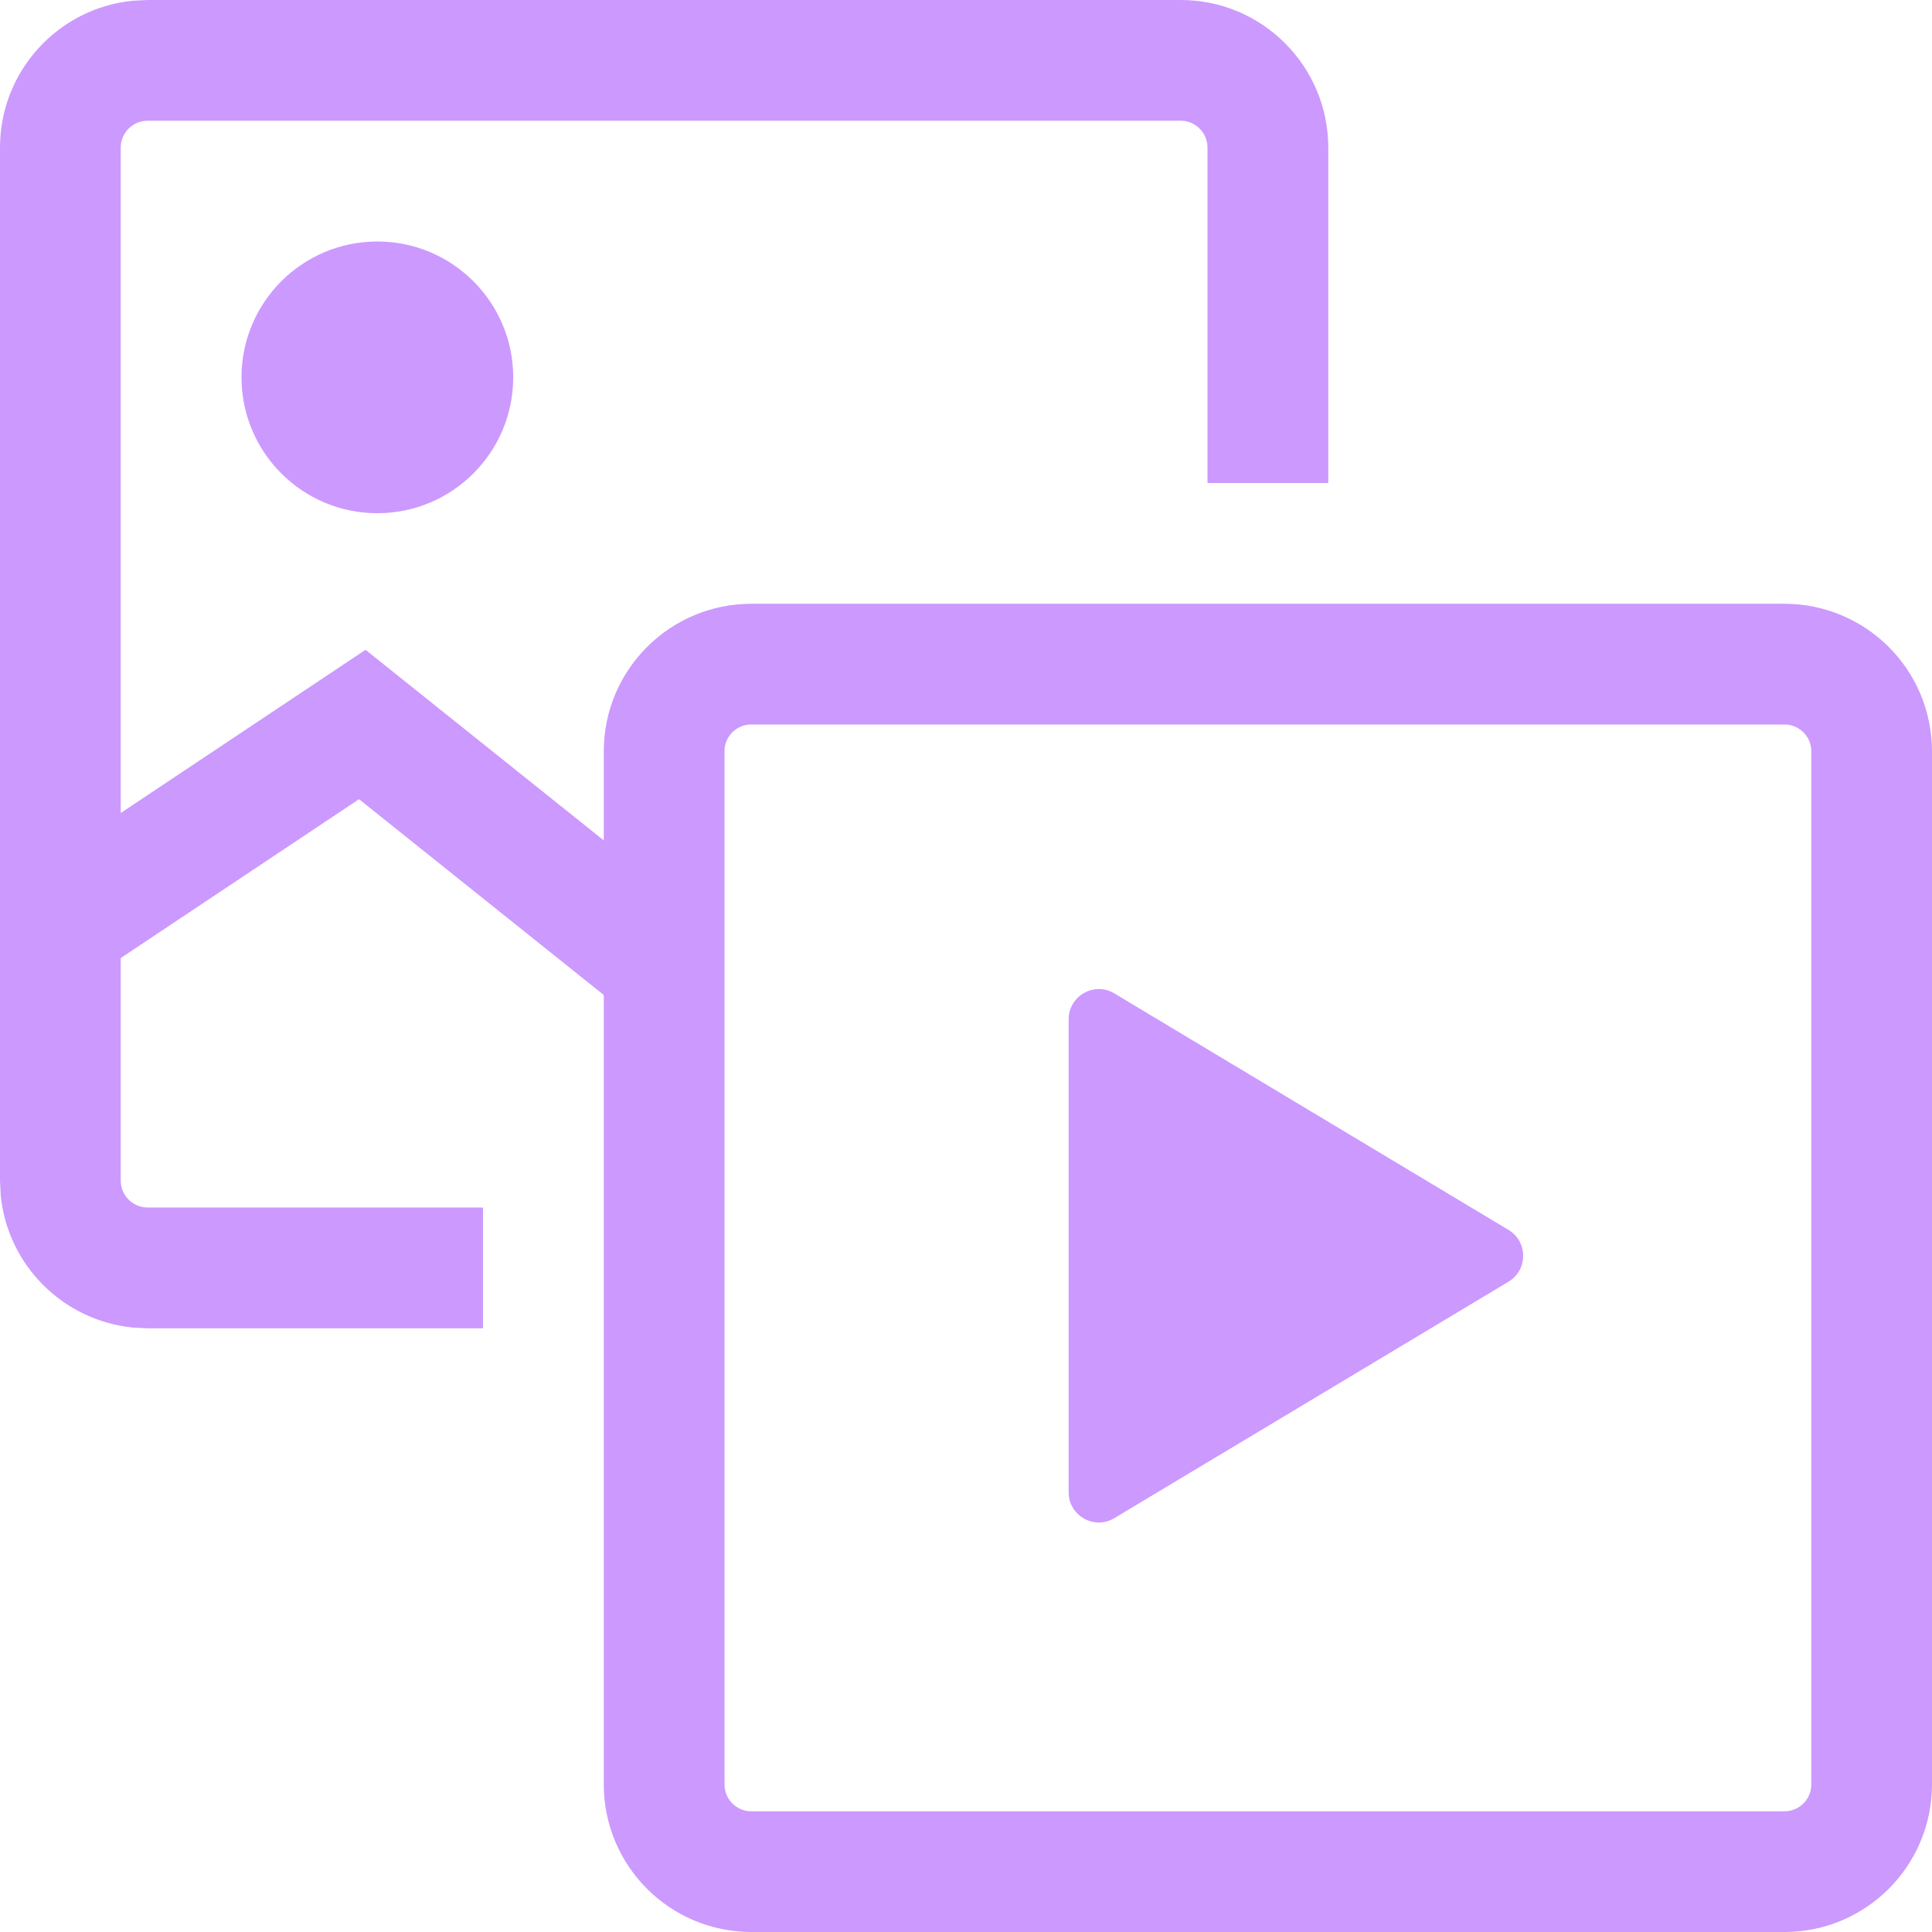 <svg width="33" height="33" viewBox="0 0 33 33" fill="none" xmlns="http://www.w3.org/2000/svg">
<g clip-path="url(#clip0_4524_38809)">
<path d="M20.167 0C21.559 0 22.687 1.129 22.688 2.521V8.25H20.625V2.521C20.625 2.268 20.42 2.063 20.167 2.062H2.521C2.268 2.063 2.063 2.268 2.062 2.521V20.167C2.063 20.42 2.268 20.625 2.521 20.625H8.25V22.688H2.521L2.263 22.675C1.077 22.554 0.133 21.611 0.013 20.425L0 20.167V2.521C0 1.216 0.992 0.142 2.263 0.013L2.521 0H20.167Z" fill="#CC99FF"/>
<path d="M11.344 16.5L6.188 12.375L0 16.5" stroke="#CC99FF" stroke-width="2.062"/>
<path d="M6.445 8.766C7.727 8.766 8.766 7.727 8.766 6.445C8.766 5.164 7.727 4.125 6.445 4.125C5.164 4.125 4.125 5.164 4.125 6.445C4.125 7.727 5.164 8.766 6.445 8.766Z" fill="#CC99FF"/>
<path d="M12.833 11.344H30.48C31.302 11.344 31.969 12.011 31.969 12.833V30.48C31.969 31.302 31.302 31.969 30.48 31.969H12.833C12.011 31.969 11.344 31.302 11.344 30.48V12.833C11.344 12.011 12.011 11.344 12.833 11.344Z" stroke="#CC99FF" stroke-width="2.062"/>
<path d="M18.253 17.411C18.253 17.01 18.691 16.762 19.034 16.968L25.767 21.008C26.1 21.208 26.1 21.692 25.767 21.892L19.034 25.931C18.691 26.138 18.253 25.89 18.253 25.489V17.411Z" fill="#CC99FF"/>
</g>
<defs>
<clipPath id="clip0_4524_38809">
<rect width="33" height="33" fill="white"/>
</clipPath>
</defs>
</svg>
